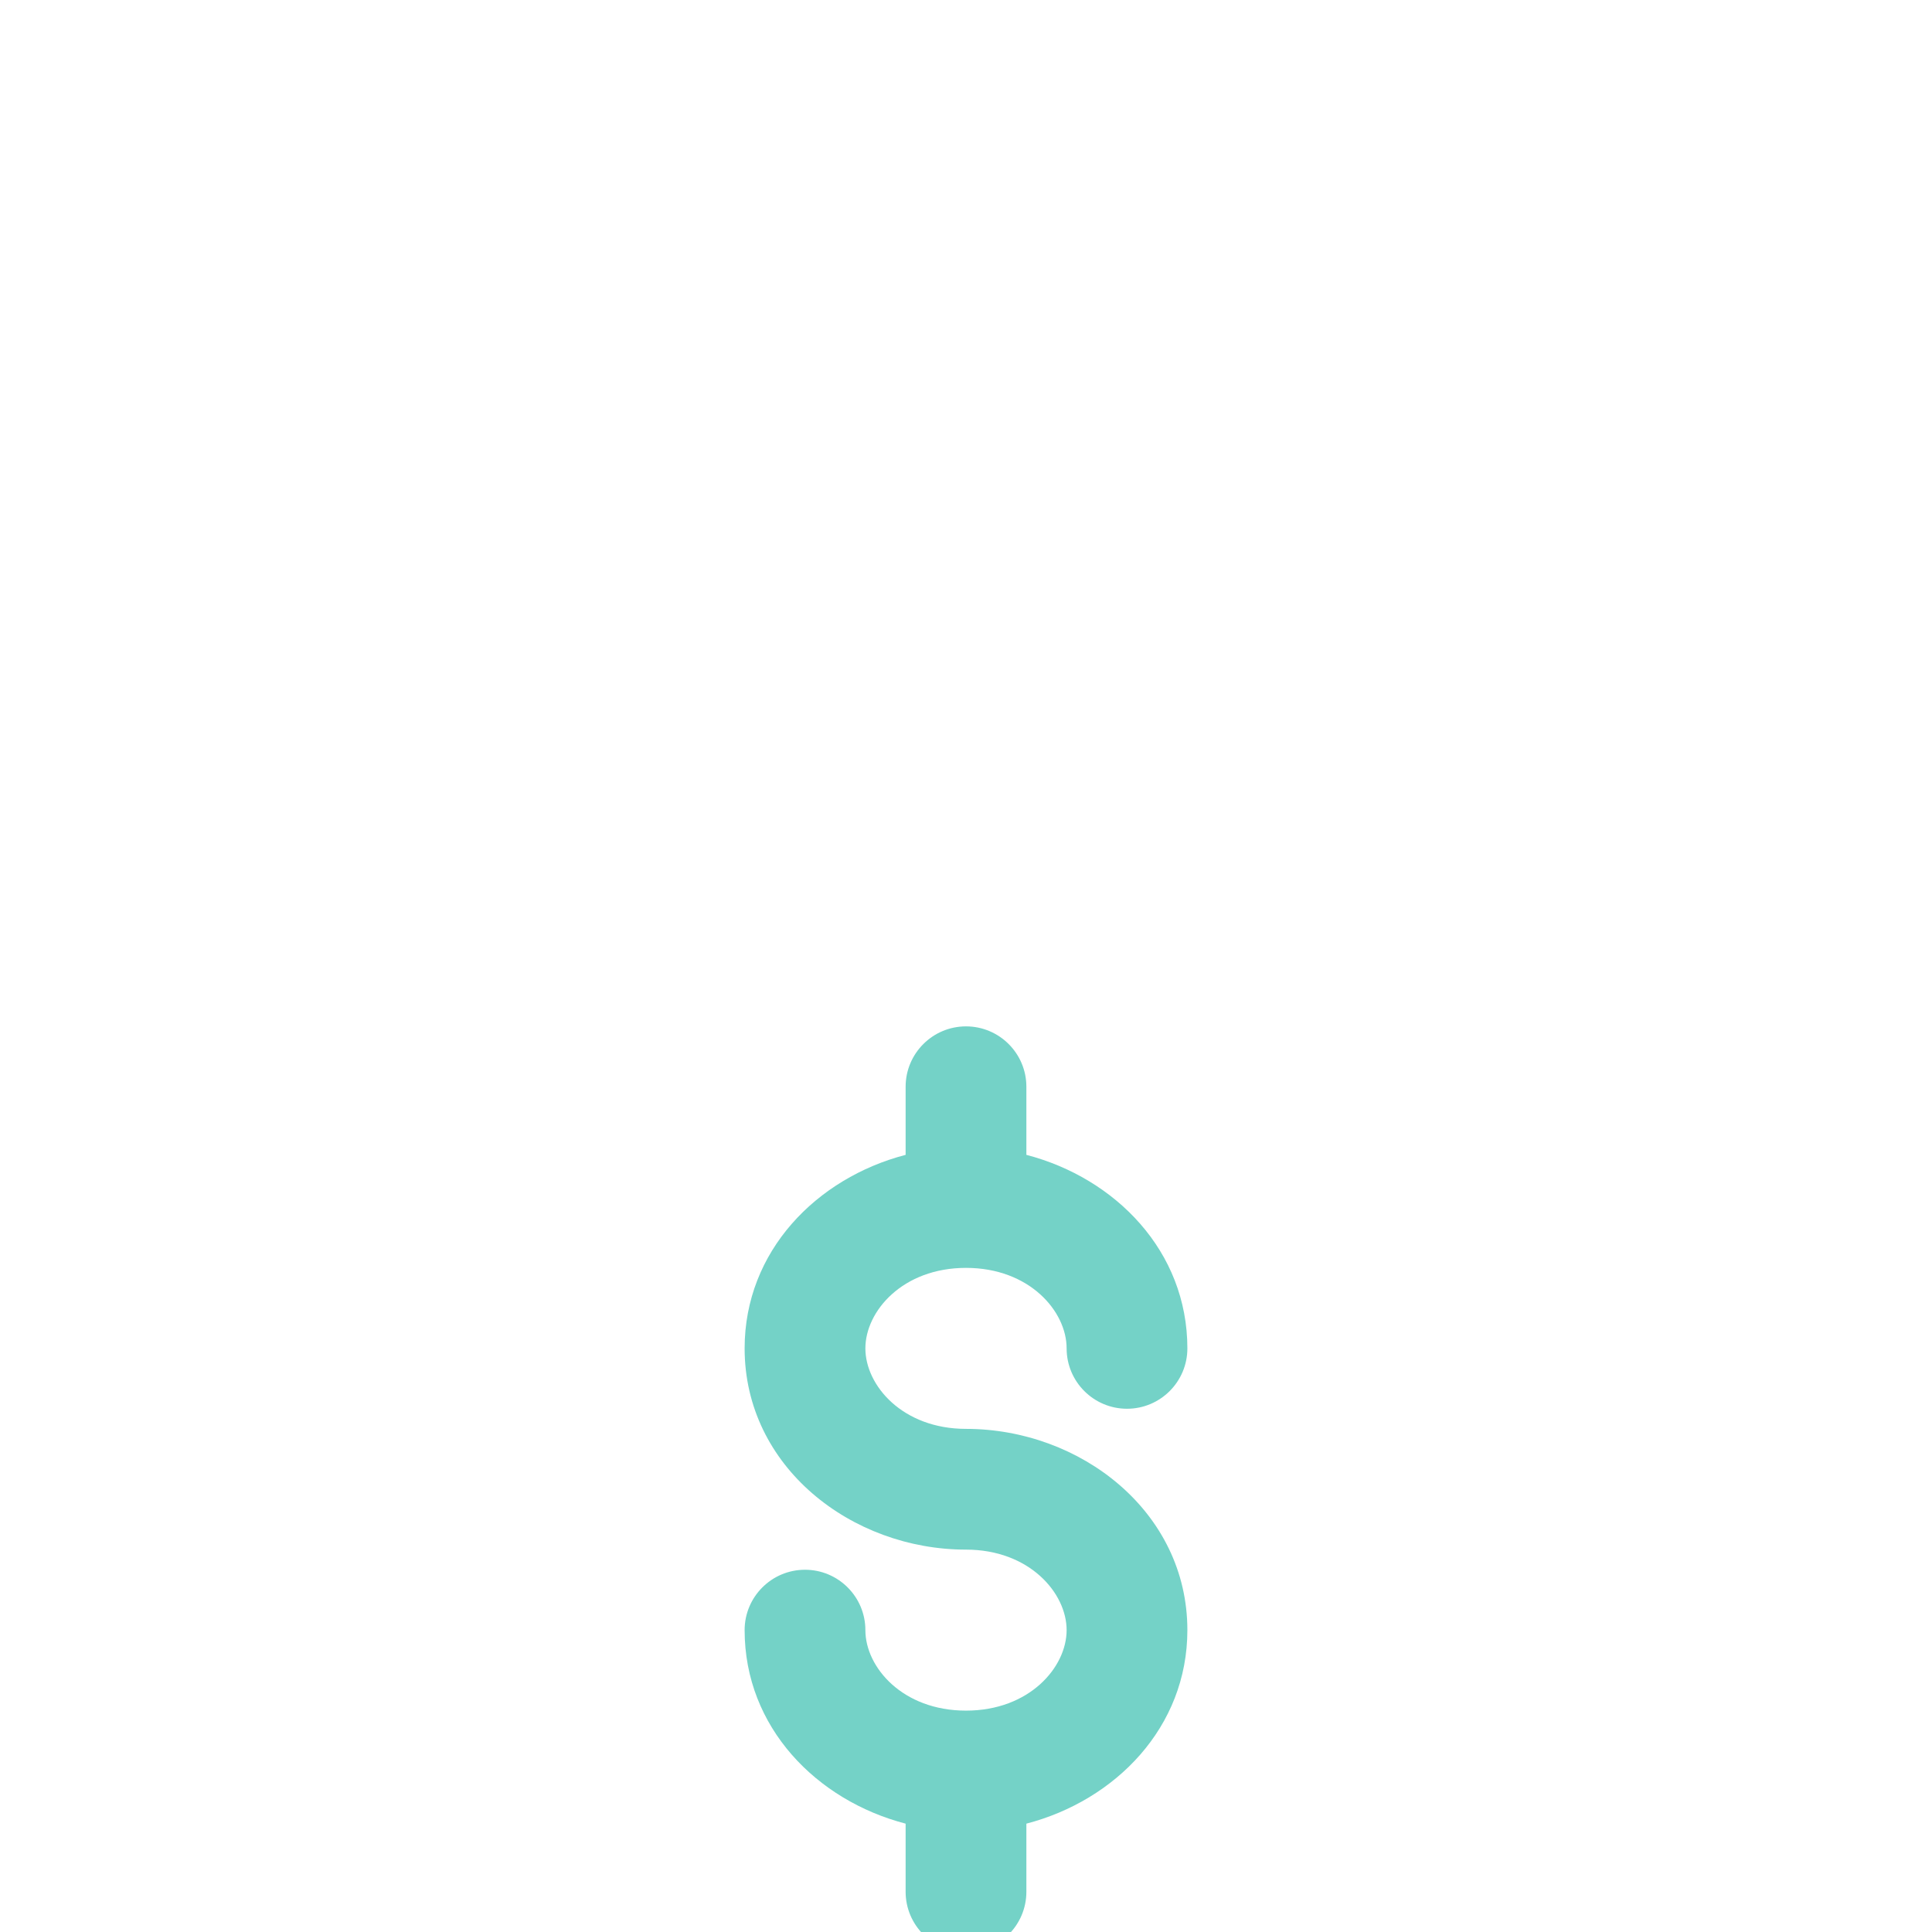 <svg width="24" height="24" viewBox="0 0 24 24" fill="none" xmlns="http://www.w3.org/2000/svg">
<g clip-path="url(#clip0_804_243)">
<path d="M14.086 7H9.914L8.513 5.393C7.14 3.818 8.742 1.463 10.747 2.11L11.675 2.409C11.886 2.477 12.114 2.477 12.325 2.409L13.253 2.11C15.258 1.463 16.86 3.818 15.487 5.393L14.086 7Z" fill="white"/>
<path d="M5.684 10.21C6.467 7.705 8.787 6 11.411 6H12.589C15.213 6 17.533 7.705 18.316 10.21L19.566 14.21C20.773 18.074 17.887 22 13.839 22H10.161C6.113 22 3.227 18.074 4.434 14.21L5.684 10.21Z" fill="white"/>
<g filter="url(#filter0_d_804_243)">
<path fill-rule="evenodd" clip-rule="evenodd" d="M12 8.75C12.414 8.75 12.75 9.086 12.75 9.5V10.346C13.856 10.634 14.75 11.543 14.75 12.75C14.75 13.164 14.414 13.5 14 13.5C13.586 13.5 13.25 13.164 13.25 12.75C13.25 12.289 12.788 11.75 12 11.75C11.212 11.75 10.75 12.289 10.75 12.75C10.75 13.211 11.212 13.75 12 13.75C13.422 13.75 14.75 14.778 14.75 16.25C14.75 17.457 13.856 18.366 12.75 18.654V19.5C12.75 19.914 12.414 20.25 12 20.25C11.586 20.25 11.25 19.914 11.25 19.5V18.654C10.144 18.366 9.25 17.457 9.25 16.25C9.25 15.836 9.586 15.5 10 15.5C10.414 15.5 10.75 15.836 10.75 16.25C10.75 16.711 11.212 17.25 12 17.25C12.788 17.25 13.25 16.711 13.25 16.25C13.25 15.789 12.788 15.25 12 15.25C10.578 15.25 9.25 14.222 9.25 12.75C9.25 11.543 10.144 10.634 11.25 10.346V9.5C11.25 9.086 11.586 8.75 12 8.75Z" fill="#74D2C7"/>
</g>
</g>
<defs>
<filter id="filter0_d_804_243" x="5.25" y="8.75" width="13.5" height="19.5" filterUnits="userSpaceOnUse" color-interpolation-filters="sRGB">
<feFlood flood-opacity="0" result="BackgroundImageFix"/>
<feColorMatrix in="SourceAlpha" type="matrix" values="0 0 0 0 0 0 0 0 0 0 0 0 0 0 0 0 0 0 127 0" result="hardAlpha"/>
<feOffset dy="4"/>
<feGaussianBlur stdDeviation="2"/>
<feComposite in2="hardAlpha" operator="out"/>
<feColorMatrix type="matrix" values="0 0 0 0 0 0 0 0 0 0 0 0 0 0 0 0 0 0 0.25 0"/>
<feBlend mode="normal" in2="BackgroundImageFix" result="effect1_dropShadow_804_243"/>
<feBlend mode="normal" in="SourceGraphic" in2="effect1_dropShadow_804_243" result="shape"/>
</filter>
<clipPath id="clip0_804_243">
<rect width="24" height="24" fill="white"/>
</clipPath>
</defs>
</svg>
